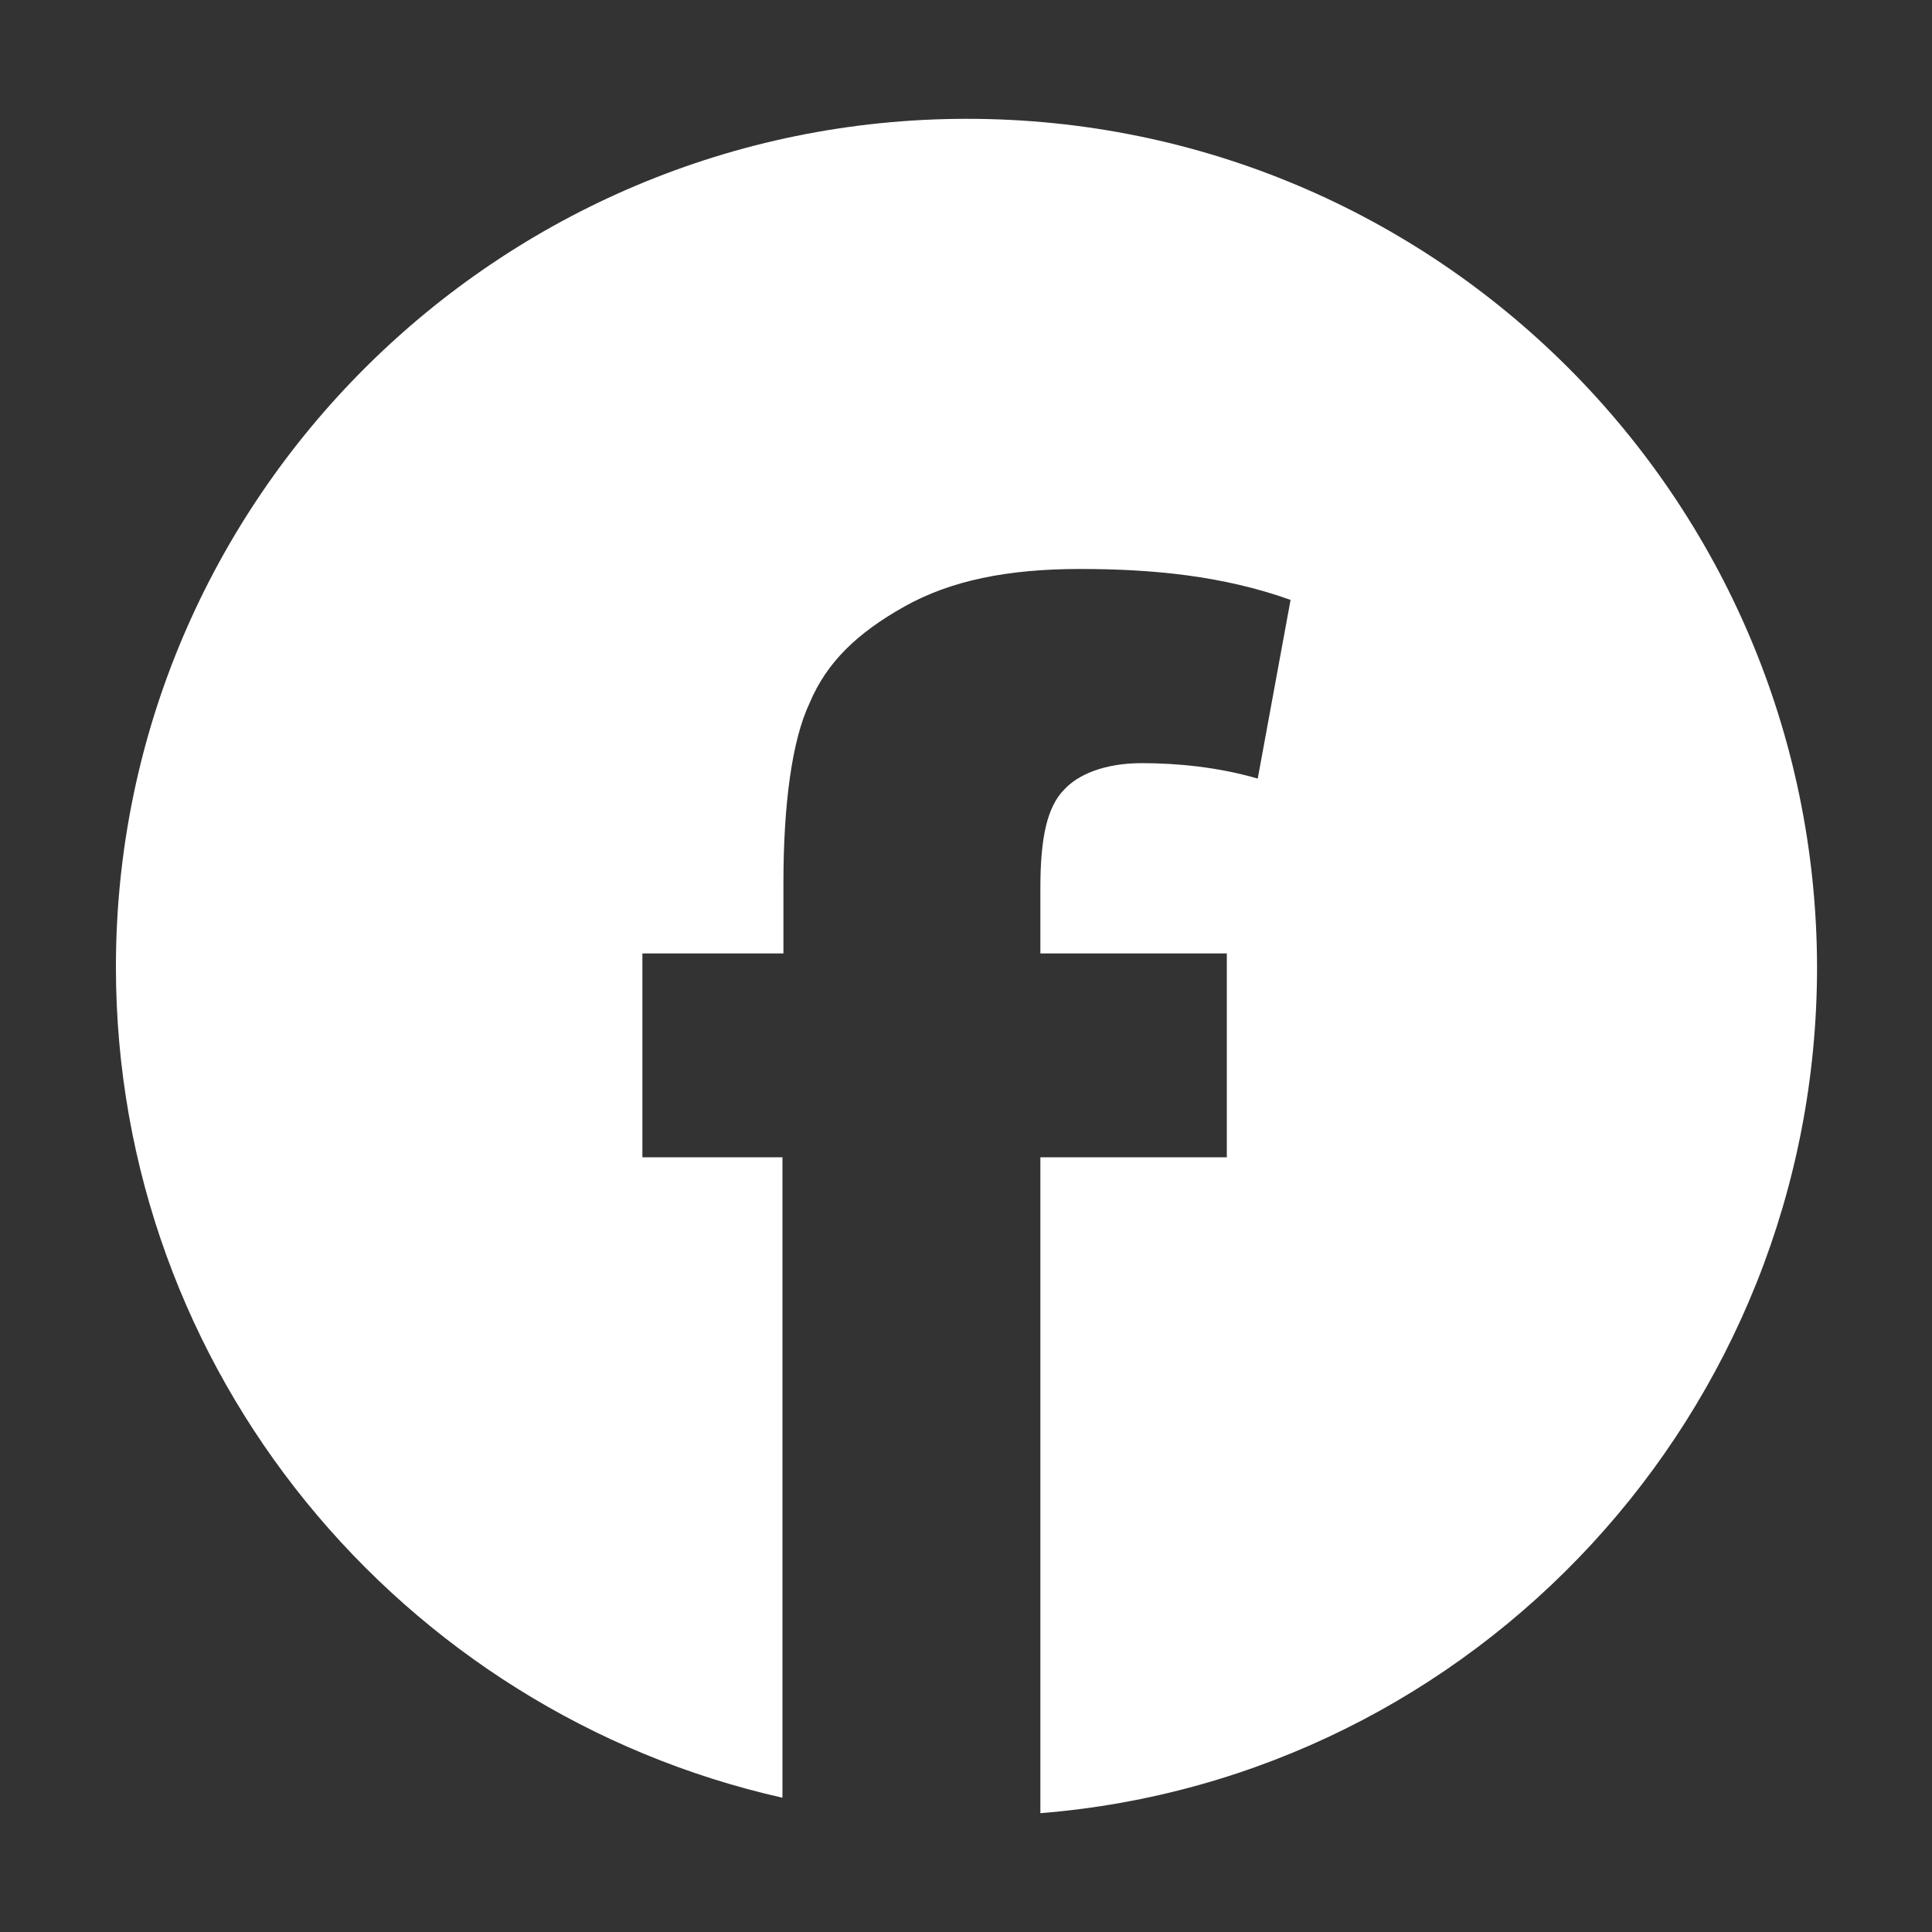 <?xml version="1.0" encoding="utf-8"?>
<!-- Generator: Adobe Illustrator 24.0.2, SVG Export Plug-In . SVG Version: 6.00 Build 0)  -->
<svg version="1.1" id="Capa_1" xmlns="http://www.w3.org/2000/svg" xmlns:xlink="http://www.w3.org/1999/xlink" x="0px" y="0px"
	 viewBox="0 0 200 200" style="enable-background:new 0 0 200 200;" xml:space="preserve">
<rect x="0" y="0" width="200" height="200" fill="#333333" stroke="none"/>
<style type="text/css">
	.st0{fill:#FFFFFF;}
</style>
<path class="st0" d="M100.1,12.3C51.6,12.3,12,51.6,12,100.1c0,41.9,29.5,77.1,69,86v-66.3H66.5V98.7h14.6v-7.3
	c0-8.2,0.9-14.8,2.7-18.6c1.8-4.3,5-7.3,9.8-10c4.8-2.7,10.7-3.9,18.2-3.9c7.5,0,14.8,0.7,21.8,3.2l-3.4,18.5
	c-4.1-1.2-8.4-1.6-12-1.6c-3.9,0-6.6,1.2-8,2.7c-1.8,1.8-2.5,5-2.5,10.2v6.8h19.3v21.1h-19.3v67.9c45-3.6,80.4-41.5,80.4-87.6
	C188,51.6,148.7,12.3,100.1,12.3z"/>
</svg>
